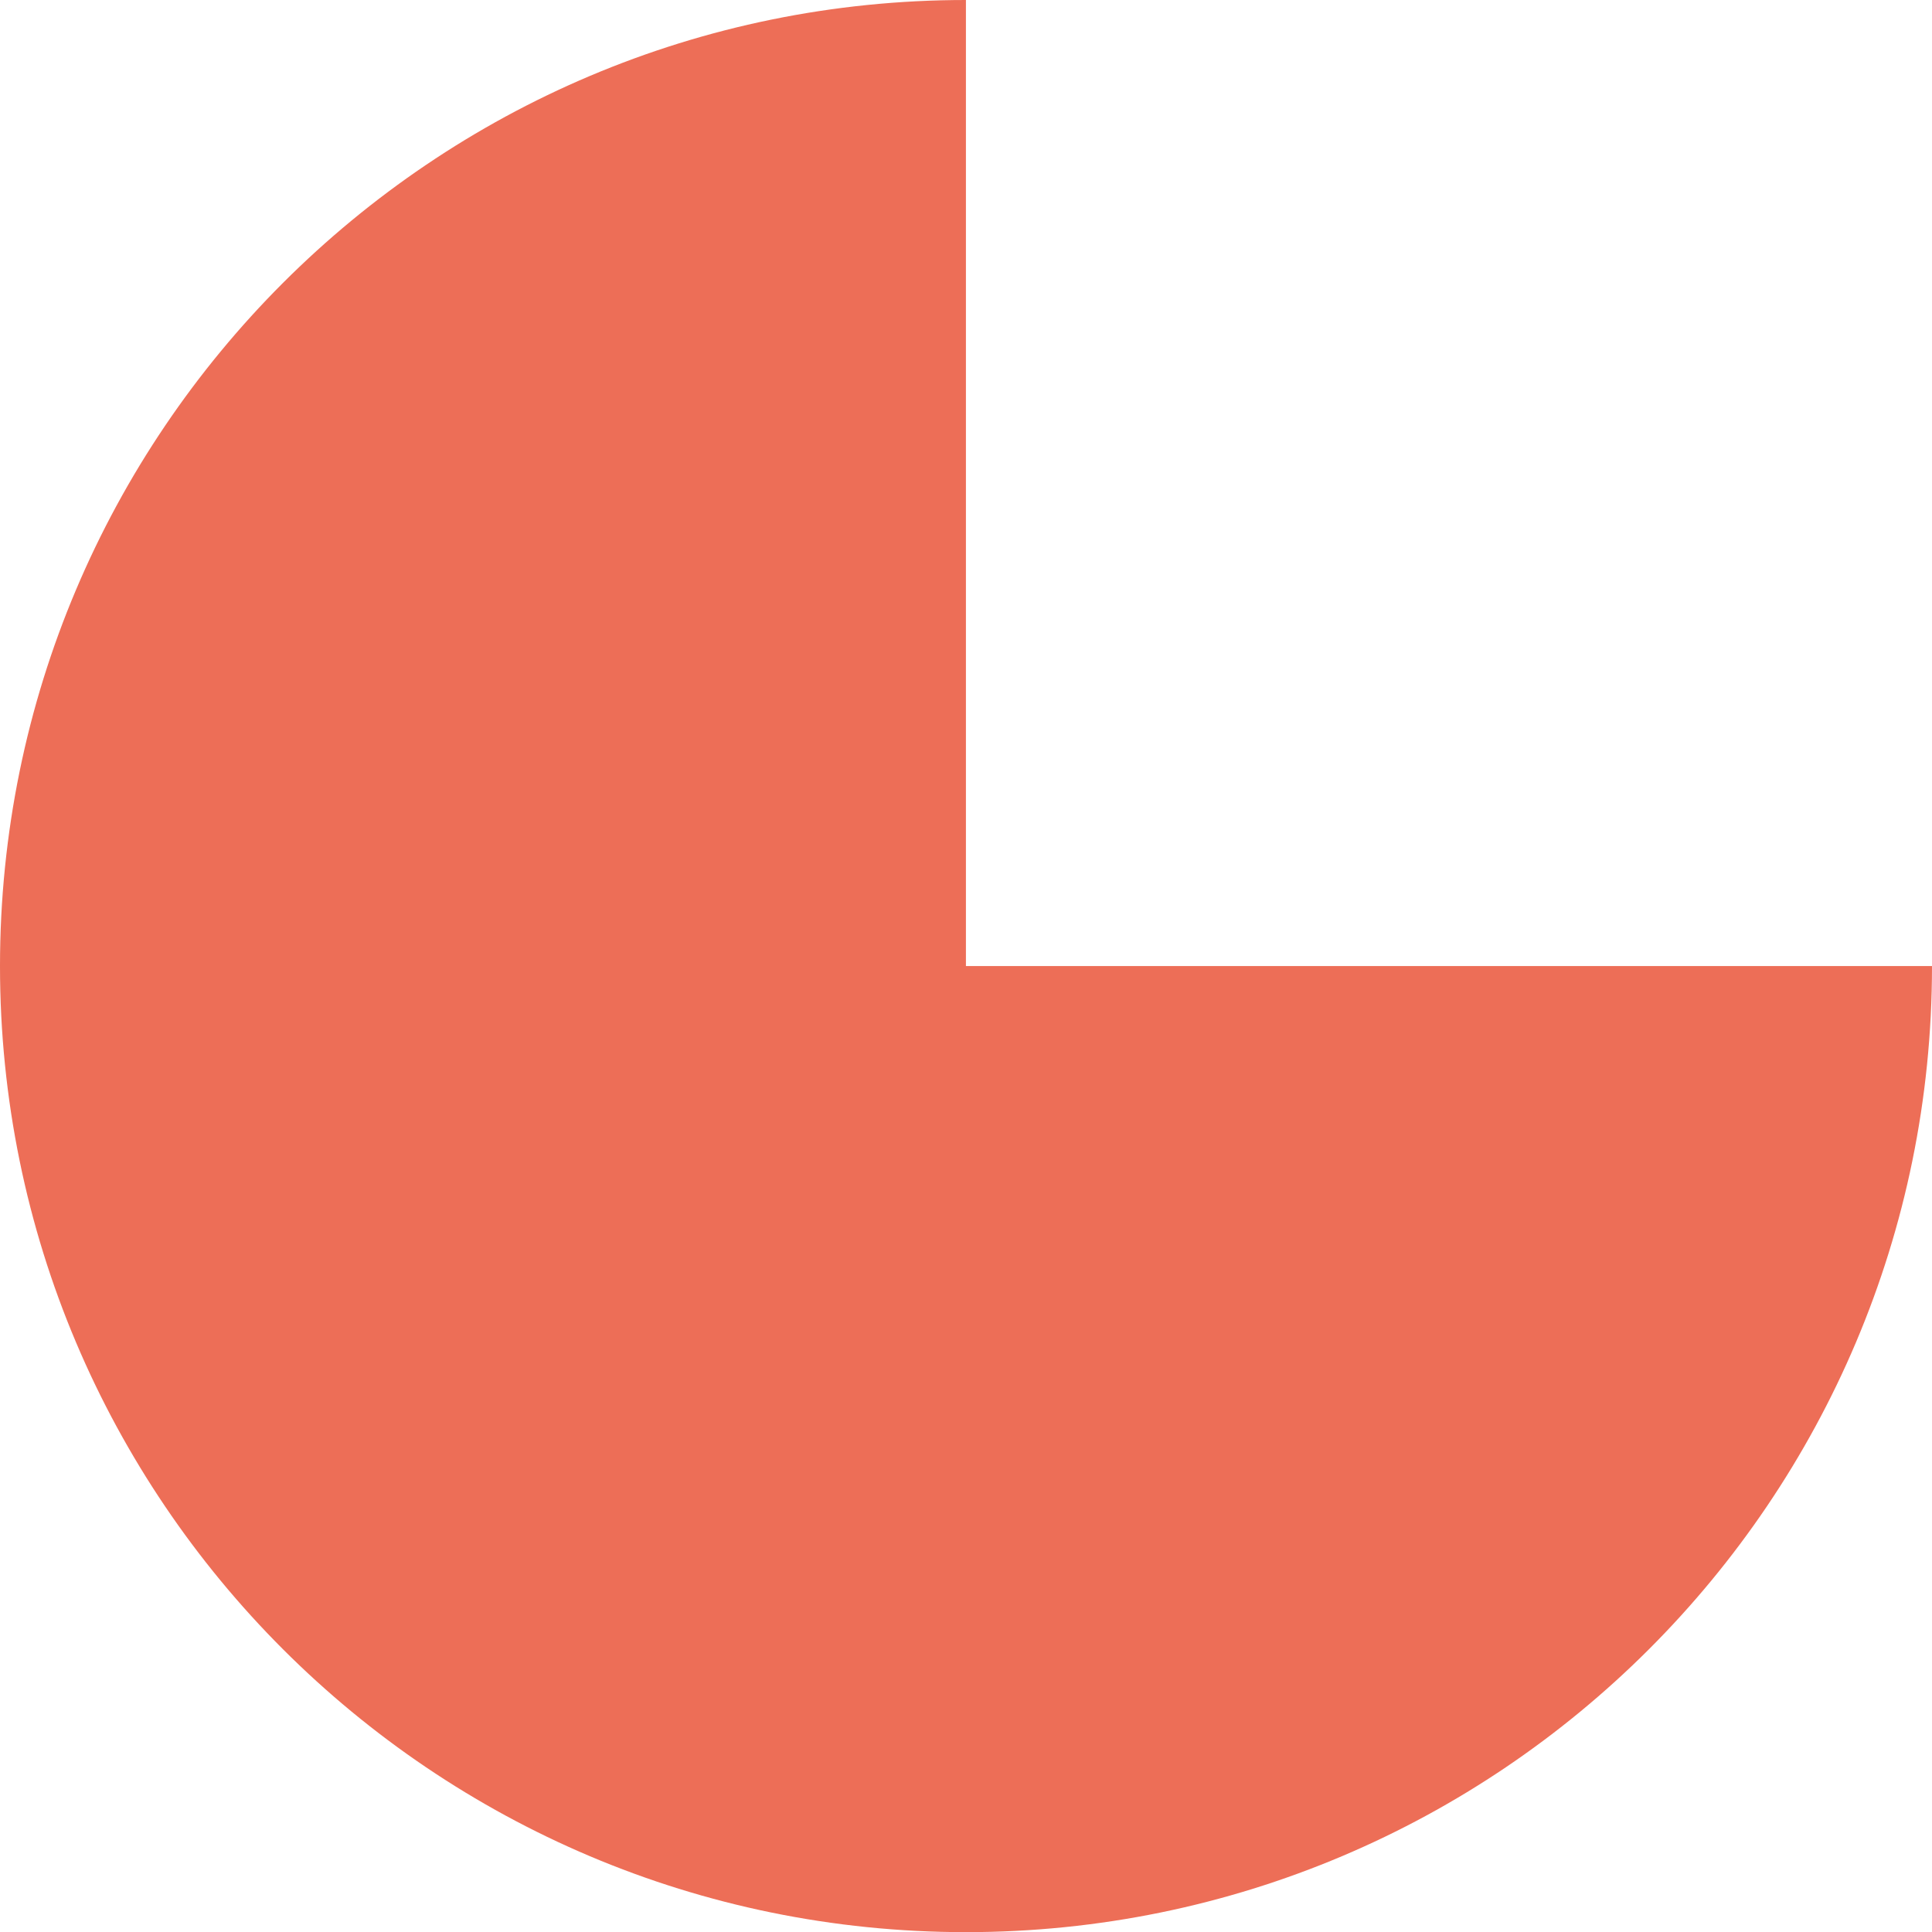 <?xml version="1.0" encoding="UTF-8"?>
<svg id="Layer_1" data-name="Layer 1" xmlns="http://www.w3.org/2000/svg" viewBox="0 0 134.77 134.77">
  <defs>
    <style>
      .cls-1 {
        fill: #ed6e57;
      }
    </style>
  </defs>
  <path class="cls-1" d="M134.77,67.39h-67.39V0C30.17,0,0,30.17,0,67.39c0,37.22,30.17,67.39,67.38,67.39s67.39-30.17,67.39-67.39"/>
</svg>